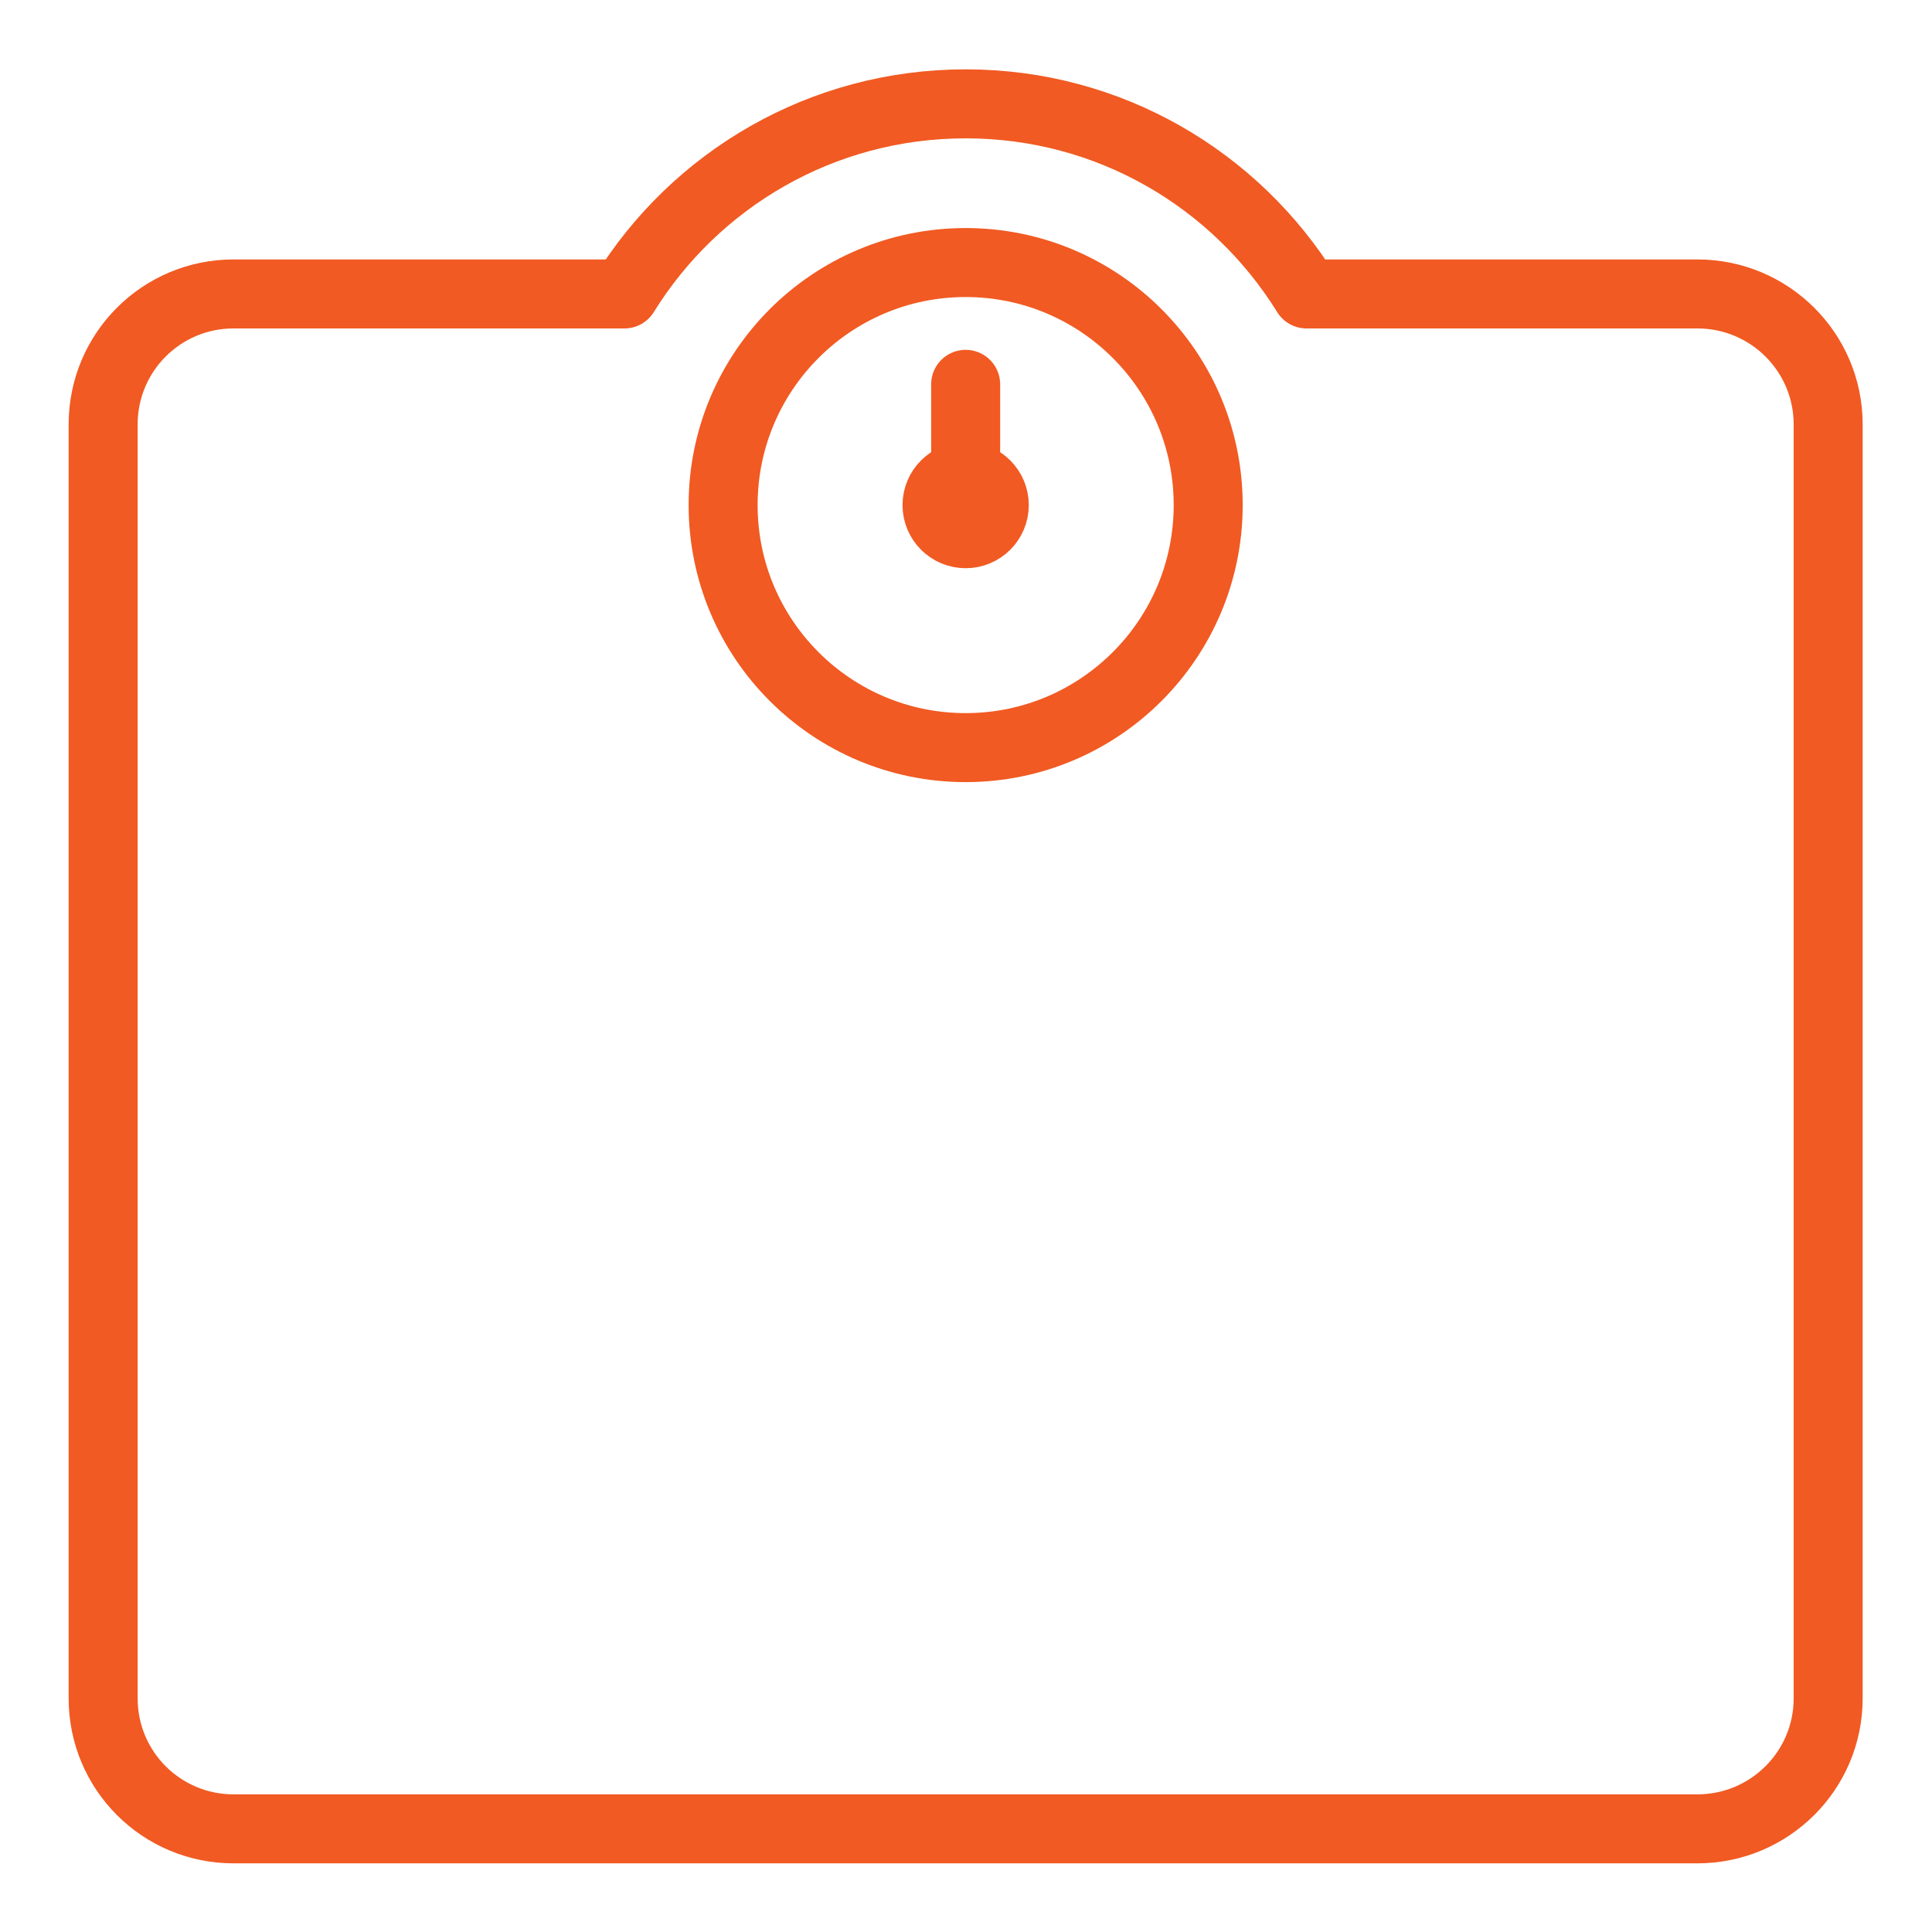 <svg width="56" height="56" viewBox="0 0 56 56" fill="none" xmlns="http://www.w3.org/2000/svg">
<path d="M52.99 12.3V49.23C52.99 51.32 51.29 53.01 49.2 53.01H6.77C4.68 53.01 2.99 51.32 2.99 49.23V12.3C2.99 10.21 4.68 8.52 6.77 8.52H18.1C20.15 5.21 23.81 3.01 27.99 3.01C32.17 3.01 35.82 5.21 37.87 8.52H49.2C51.29 8.52 52.99 10.21 52.99 12.3Z" stroke="#F15A22" stroke-width="2" stroke-linecap="round" stroke-linejoin="round"/>
<path d="M27.99 21.67C31.872 21.67 35.02 18.523 35.02 14.64C35.02 10.757 31.872 7.61 27.99 7.61C24.107 7.61 20.96 10.757 20.96 14.64C20.96 18.523 24.107 21.67 27.99 21.67Z" stroke="#F15A22" stroke-width="2" stroke-linecap="round" stroke-linejoin="round"/>
<path d="M27.99 15.47C28.448 15.47 28.82 15.098 28.82 14.64C28.82 14.182 28.448 13.81 27.99 13.81C27.532 13.81 27.16 14.182 27.16 14.64C27.16 15.098 27.532 15.47 27.99 15.47Z" stroke="#F15A22" stroke-width="2" stroke-linecap="round" stroke-linejoin="round"/>
<path d="M27.99 14.64V11.14" stroke="#F15A22" stroke-width="2" stroke-linecap="round" stroke-linejoin="round"/>
</svg>
